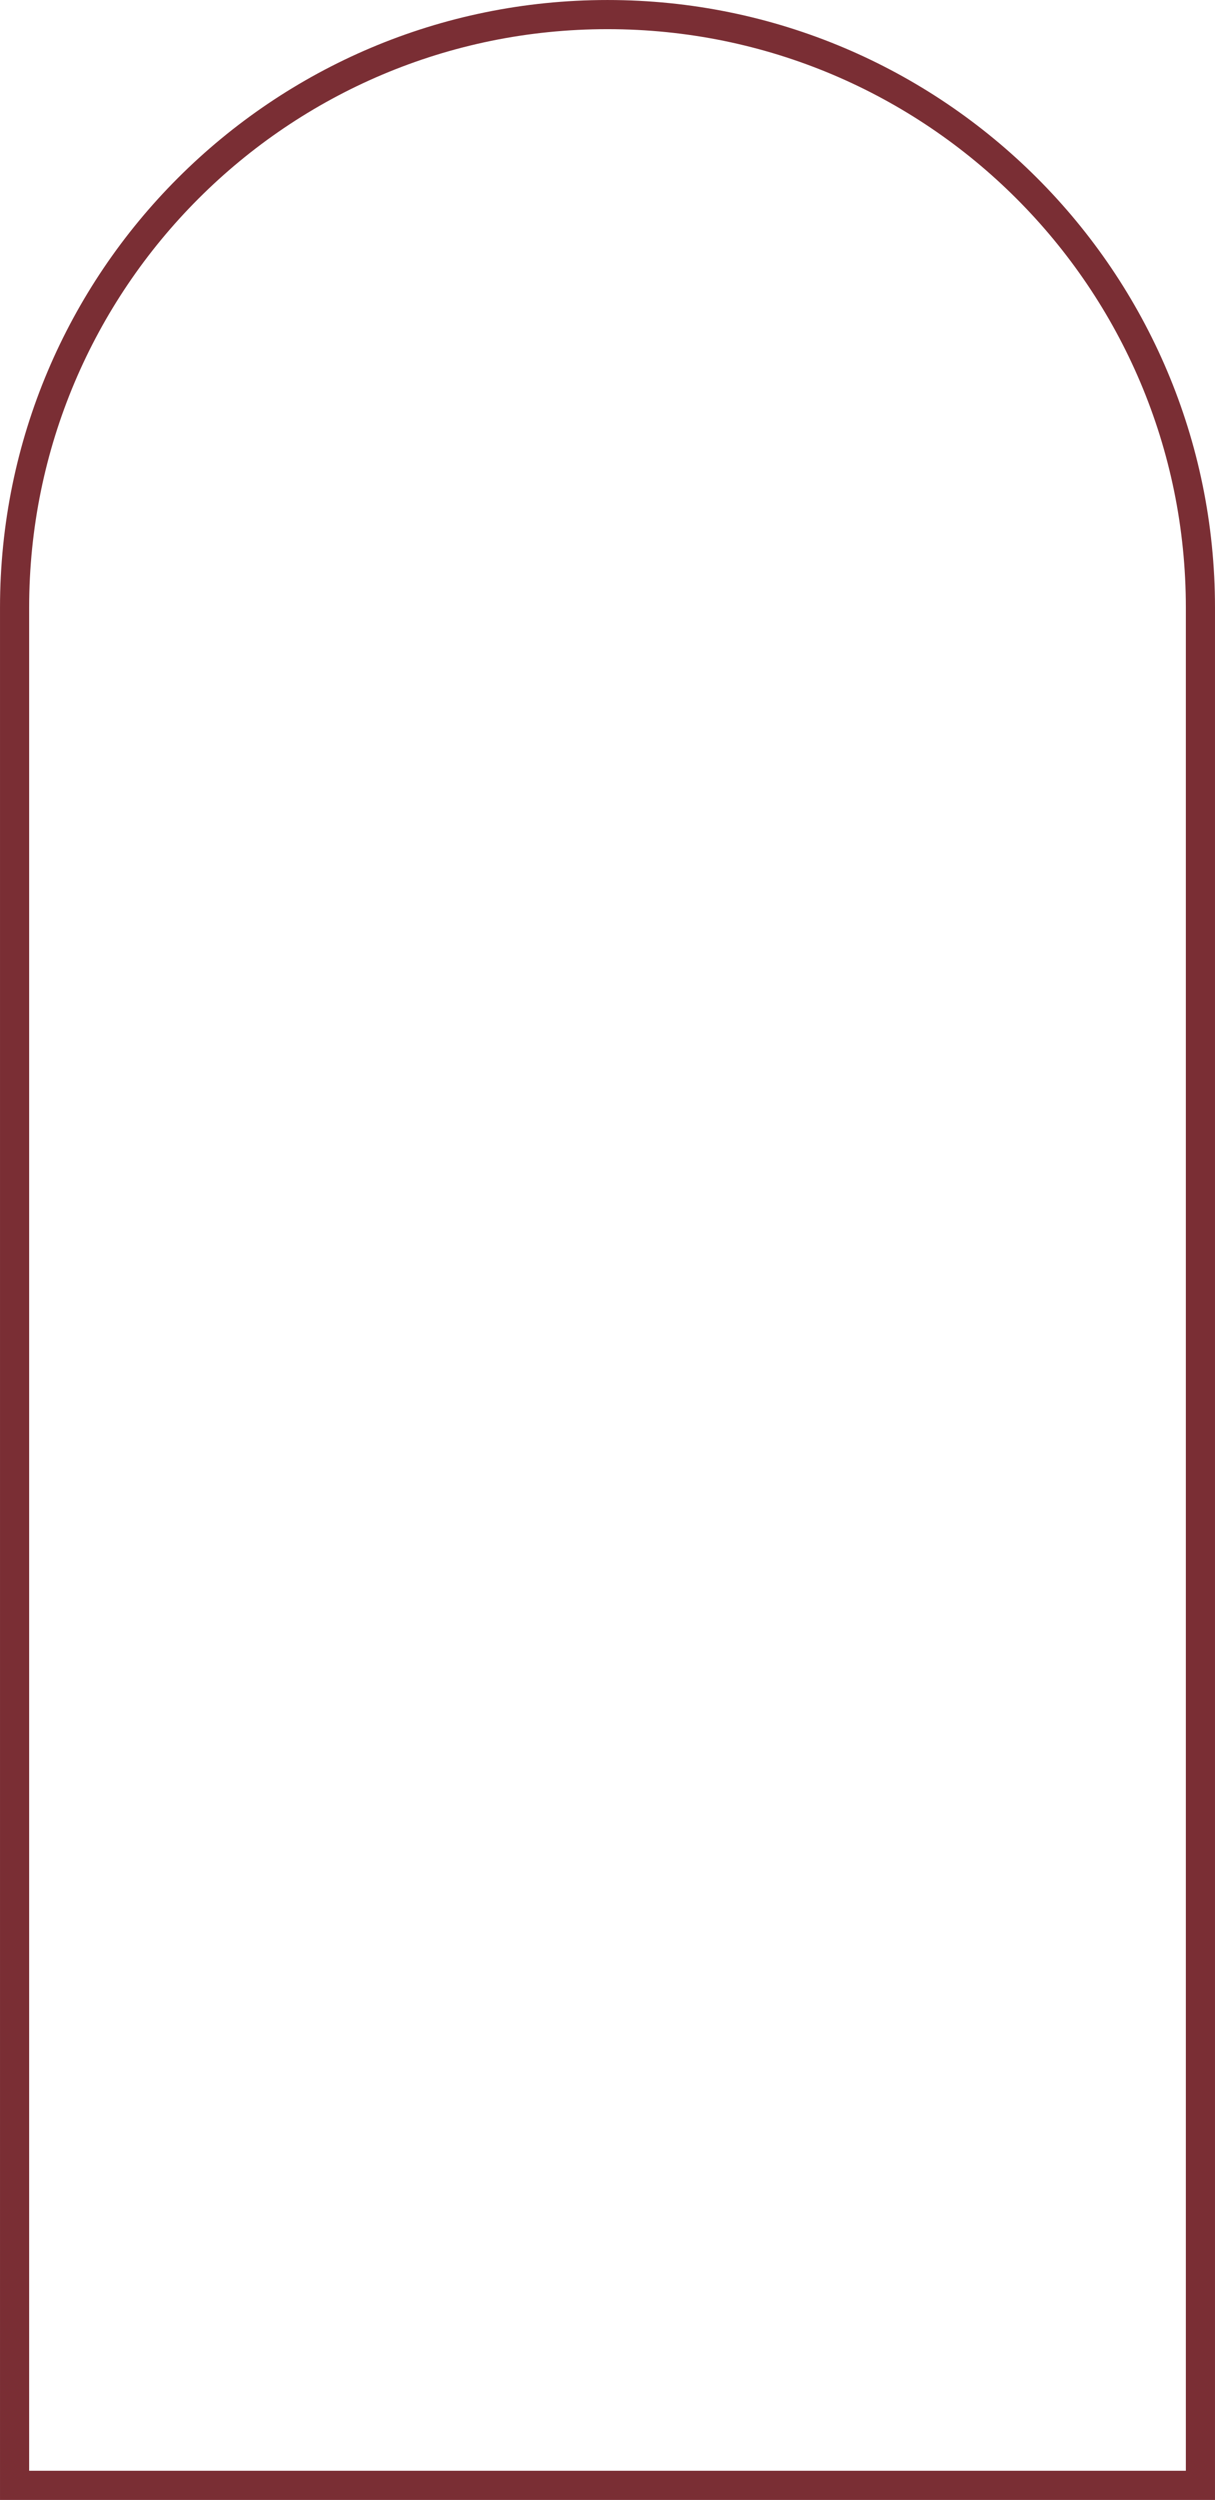 <svg width="70" height="144" viewBox="0 0 70 144" fill="none" xmlns="http://www.w3.org/2000/svg">
<path d="M0.84 35C0.84 16.134 16.134 0.84 35 0.84C53.866 0.84 69.16 16.134 69.16 35V143.16H0.84V35Z" stroke="#7A2E34" stroke-width="1.679"/>
</svg>
